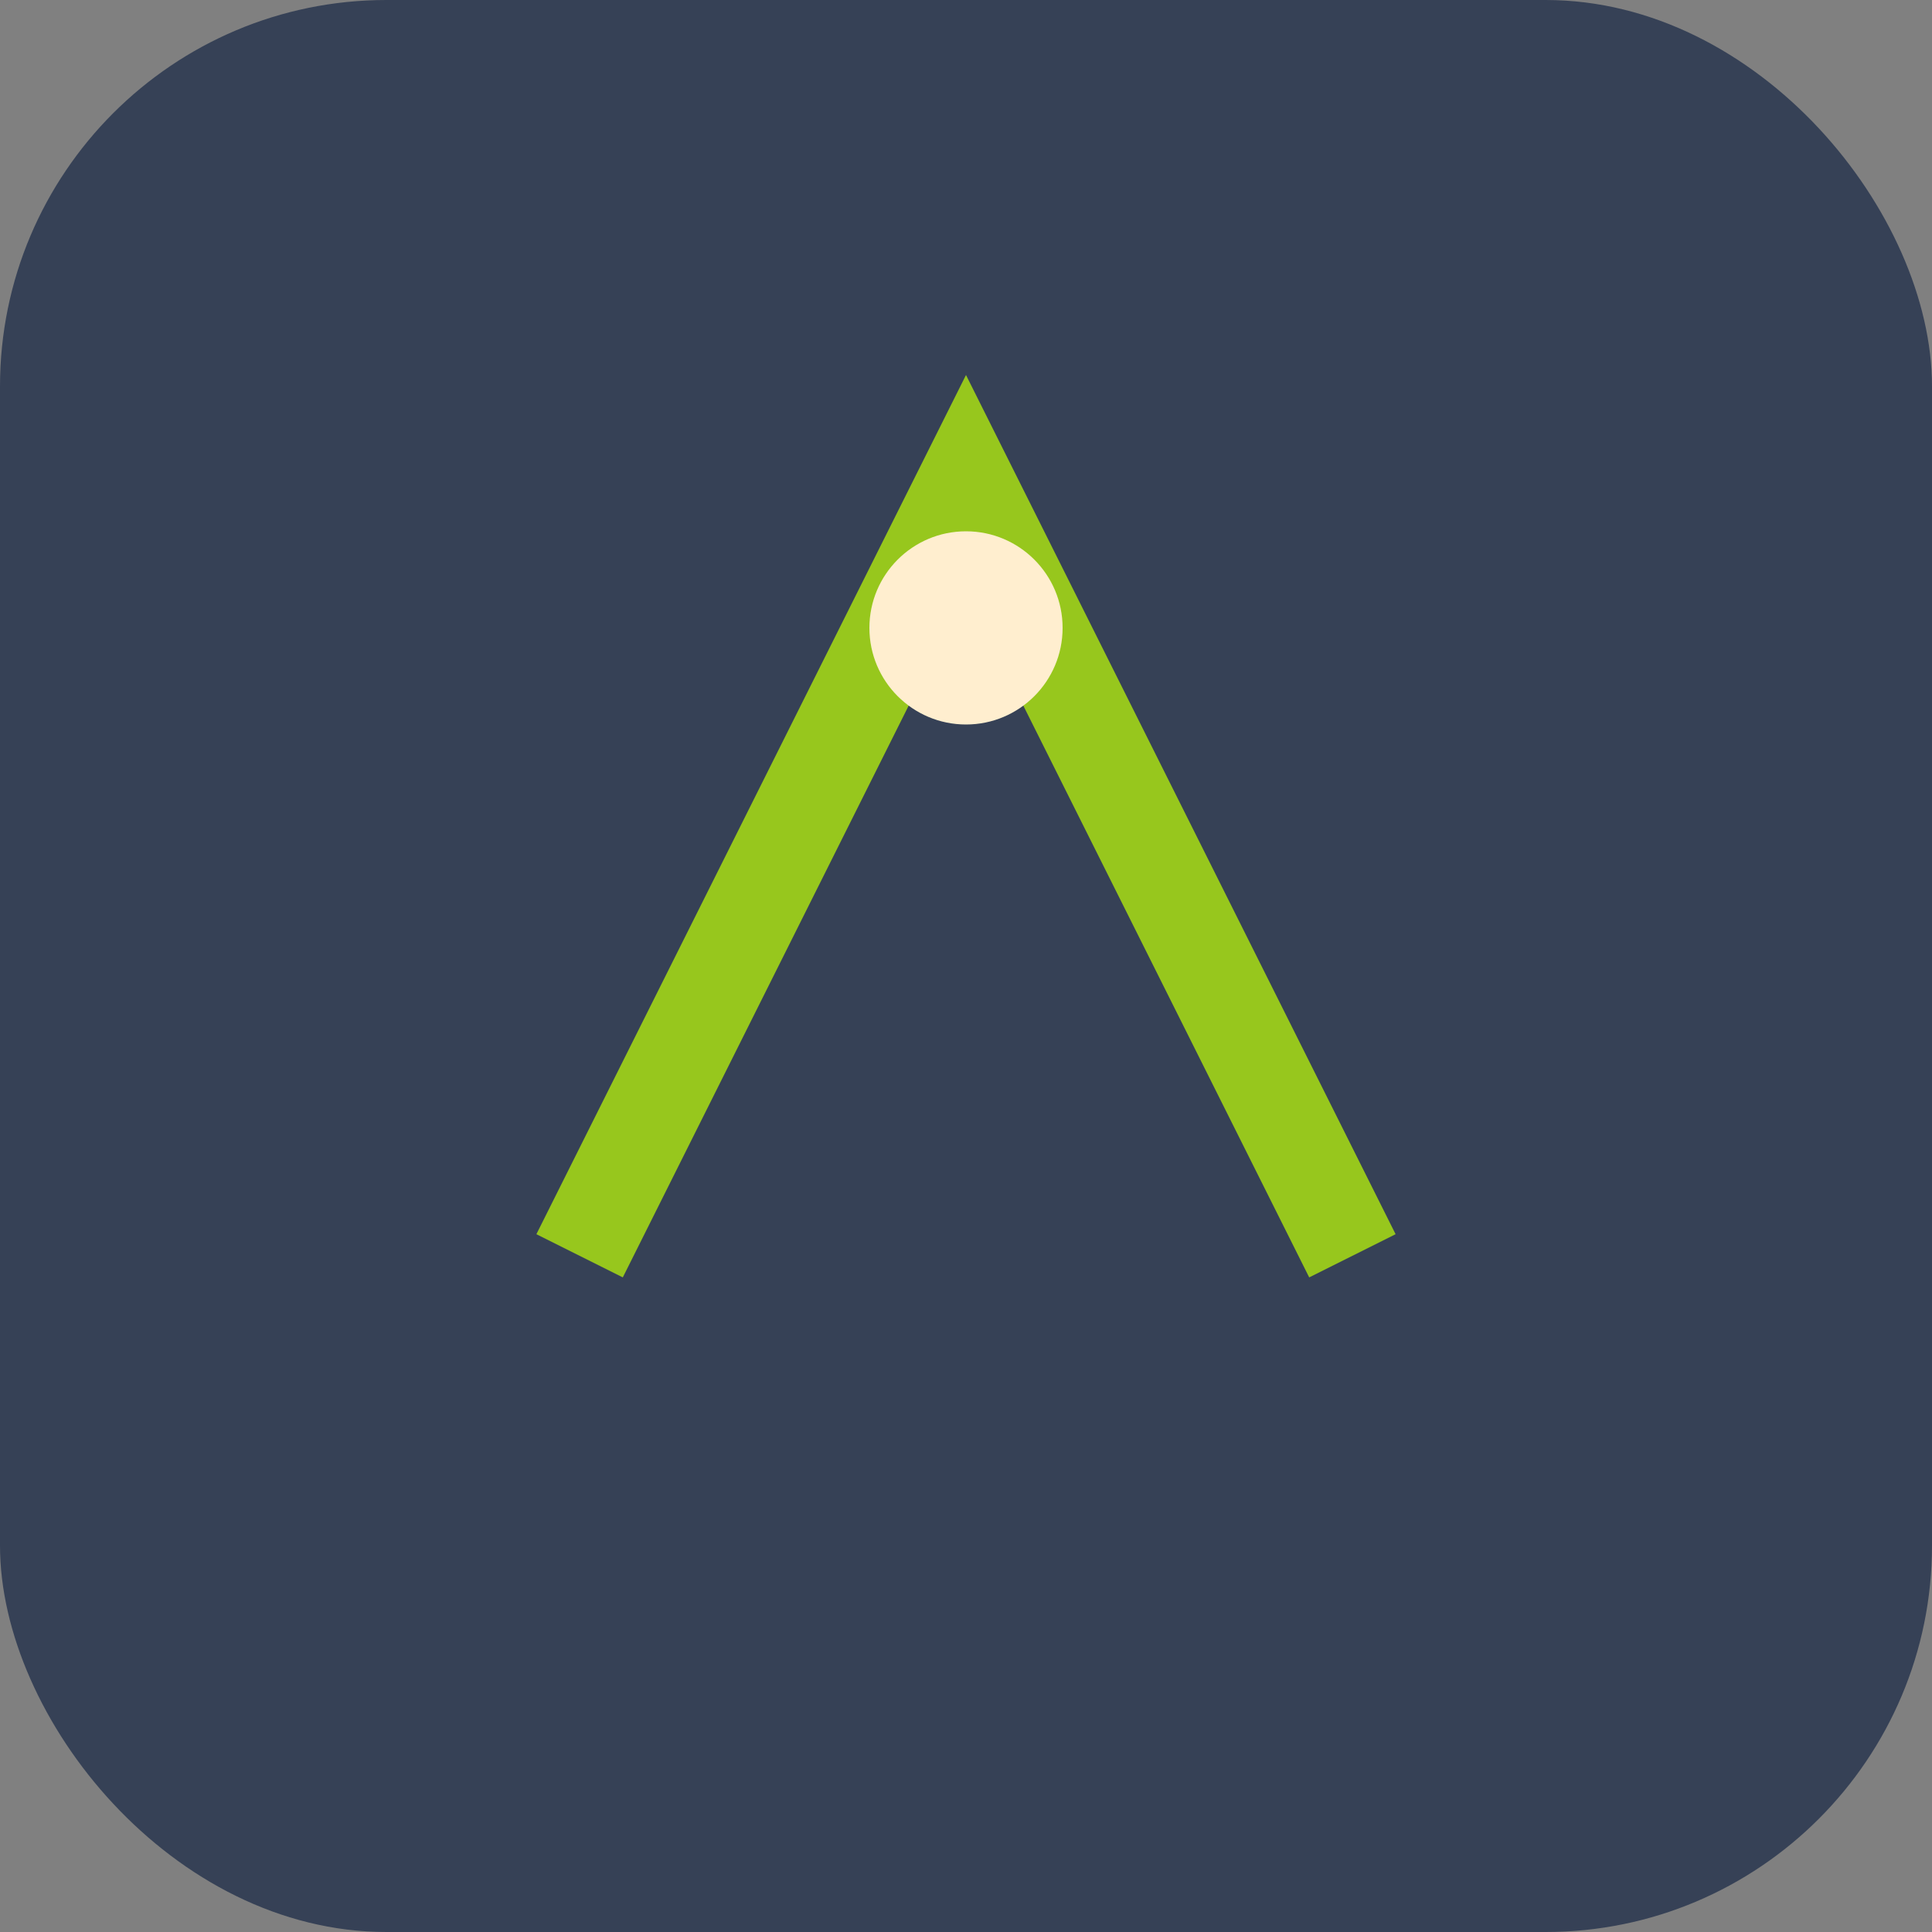 <?xml version="1.0" encoding="UTF-8"?>
<svg xmlns="http://www.w3.org/2000/svg" width="40" height="40" viewBox="0 0 40 40"><rect x="0" y="0" width="40" height="40" fill="#808080" stroke="none"/><rect rx="8" width="40" height="40" fill="#364156"/><path d="M12 26l8-16 8 16" fill="none" stroke="#97C71D" stroke-width="2"/><circle cx="20" cy="13" r="2" fill="#FFEECF"/></svg>